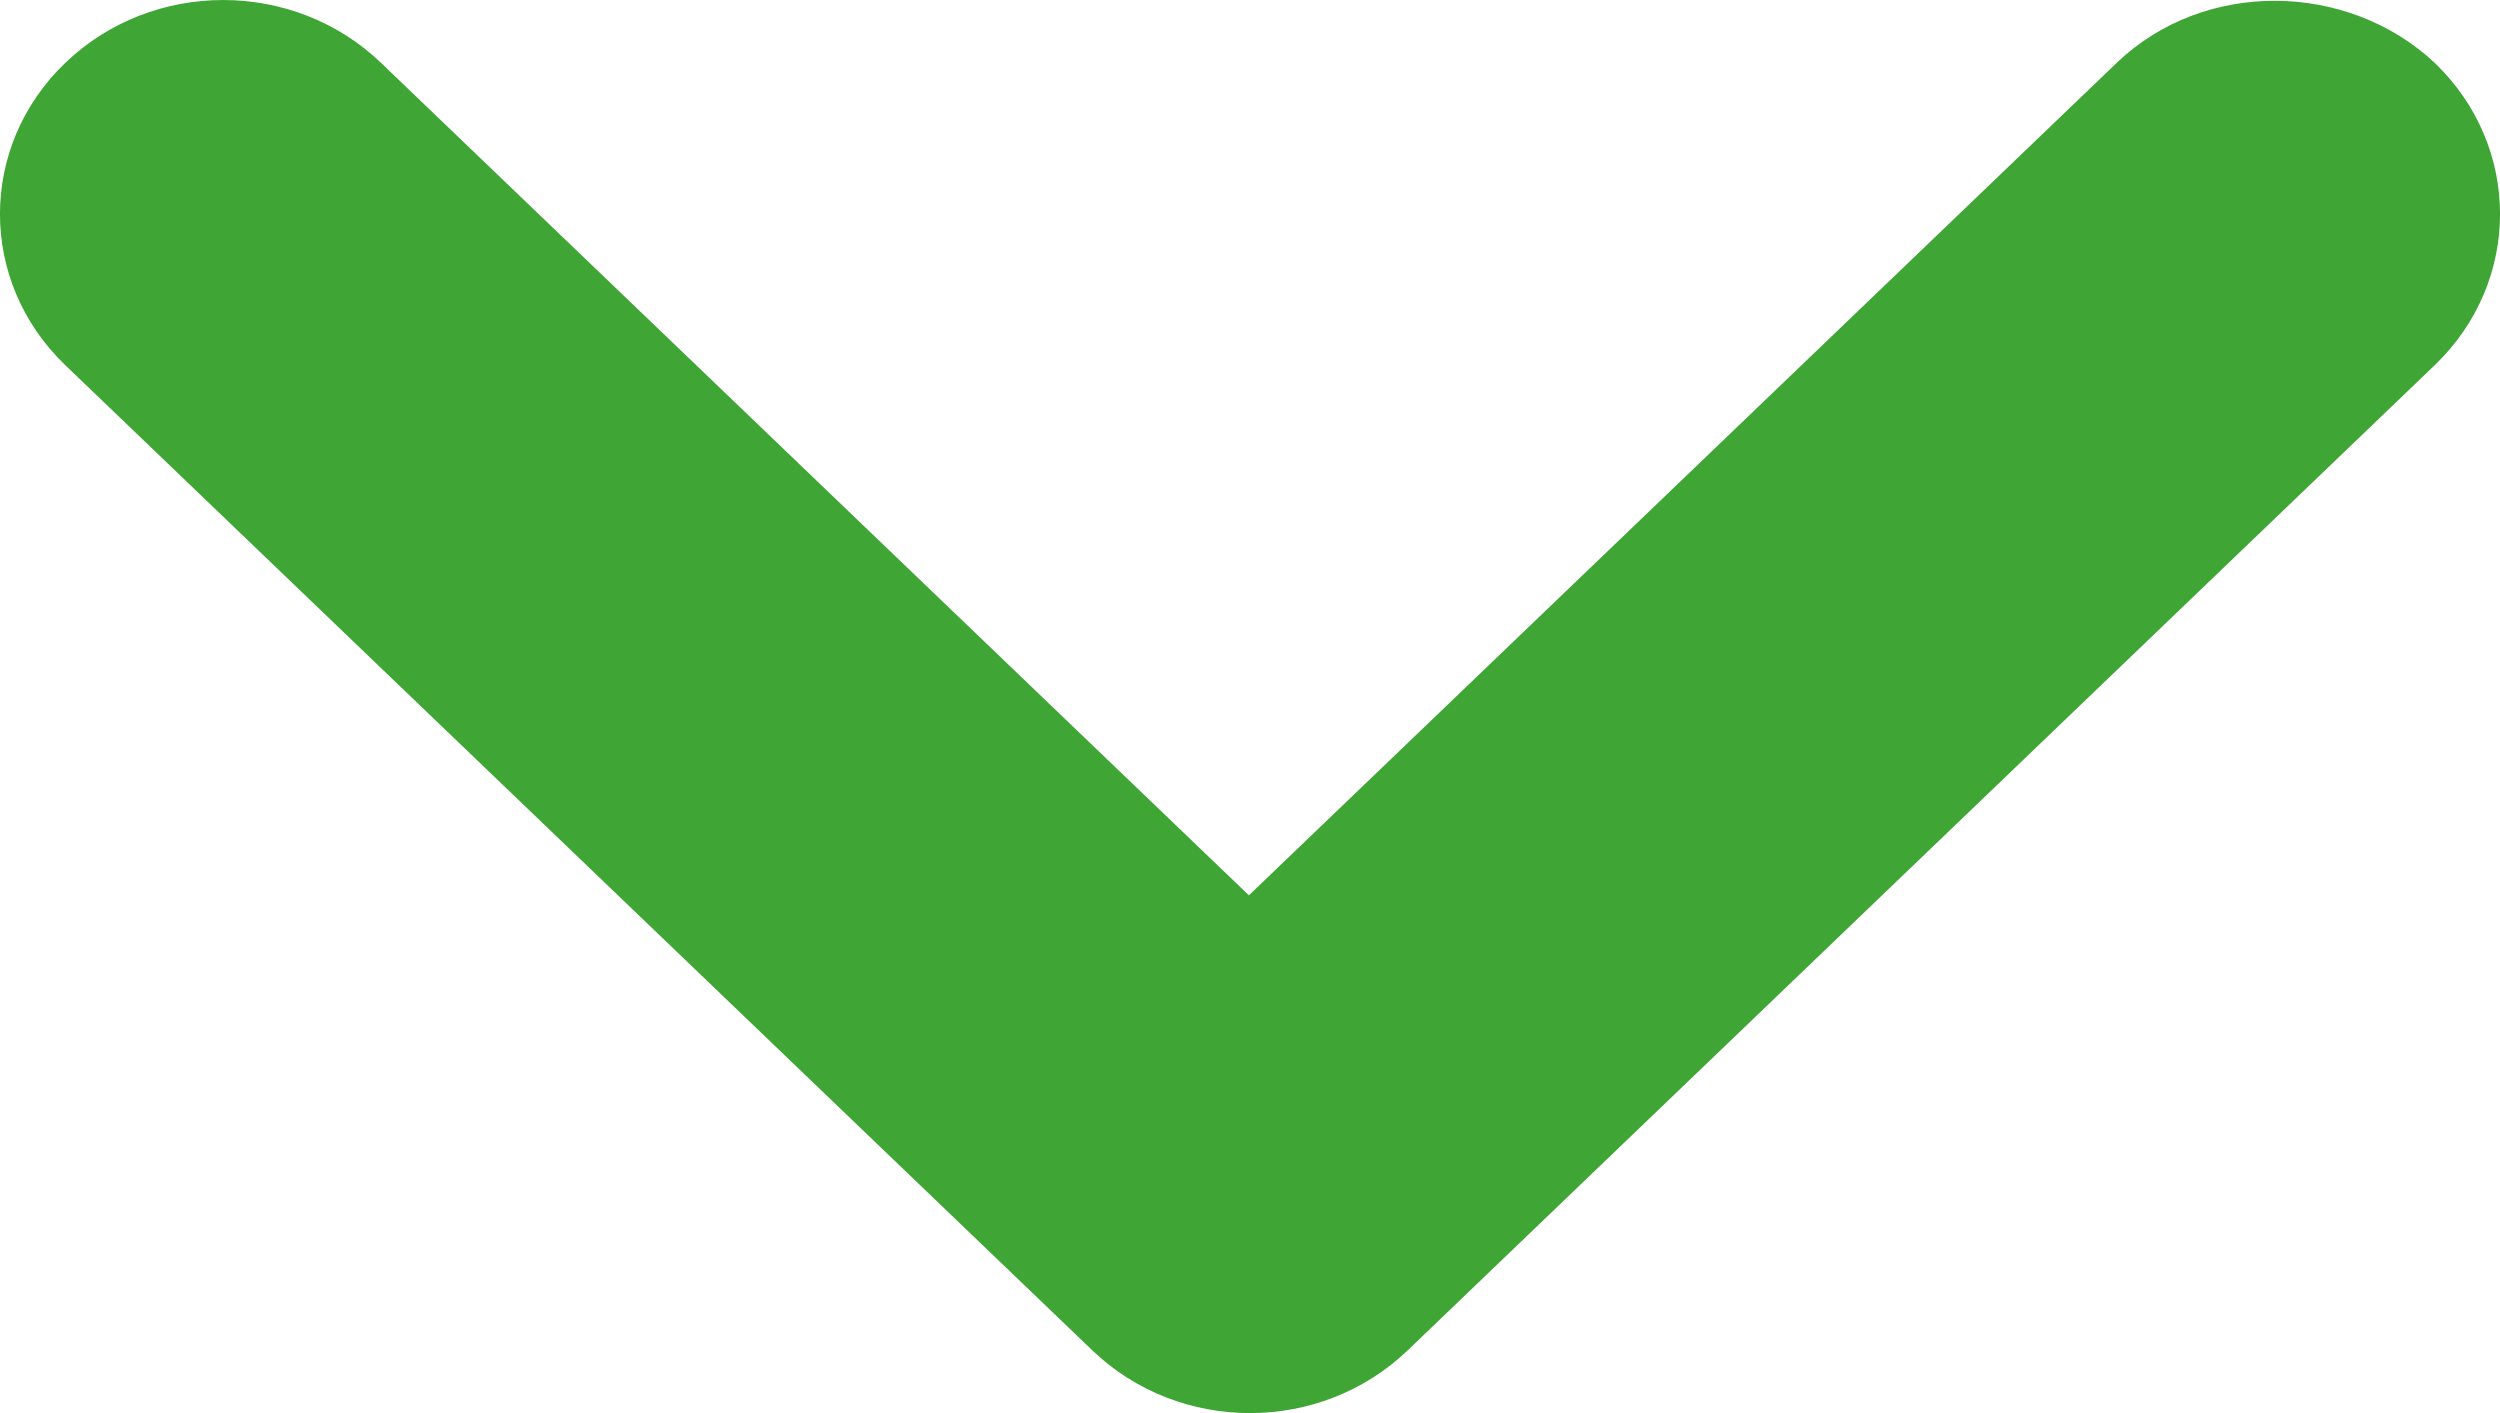 <svg width="23" height="13" viewBox="0 0 23 13" fill="none" xmlns="http://www.w3.org/2000/svg">
<path d="M19.475 0.577L11.49 8.237L3.504 0.577C2.701 -0.192 1.405 -0.192 0.602 0.577C-0.201 1.347 -0.201 2.591 0.602 3.361L10.049 12.423C10.852 13.193 12.148 13.193 12.951 12.423L22.398 3.361C23.201 2.591 23.201 1.347 22.398 0.577C21.595 -0.173 20.278 -0.192 19.475 0.577Z" fill="#3FA535"/>
</svg>
